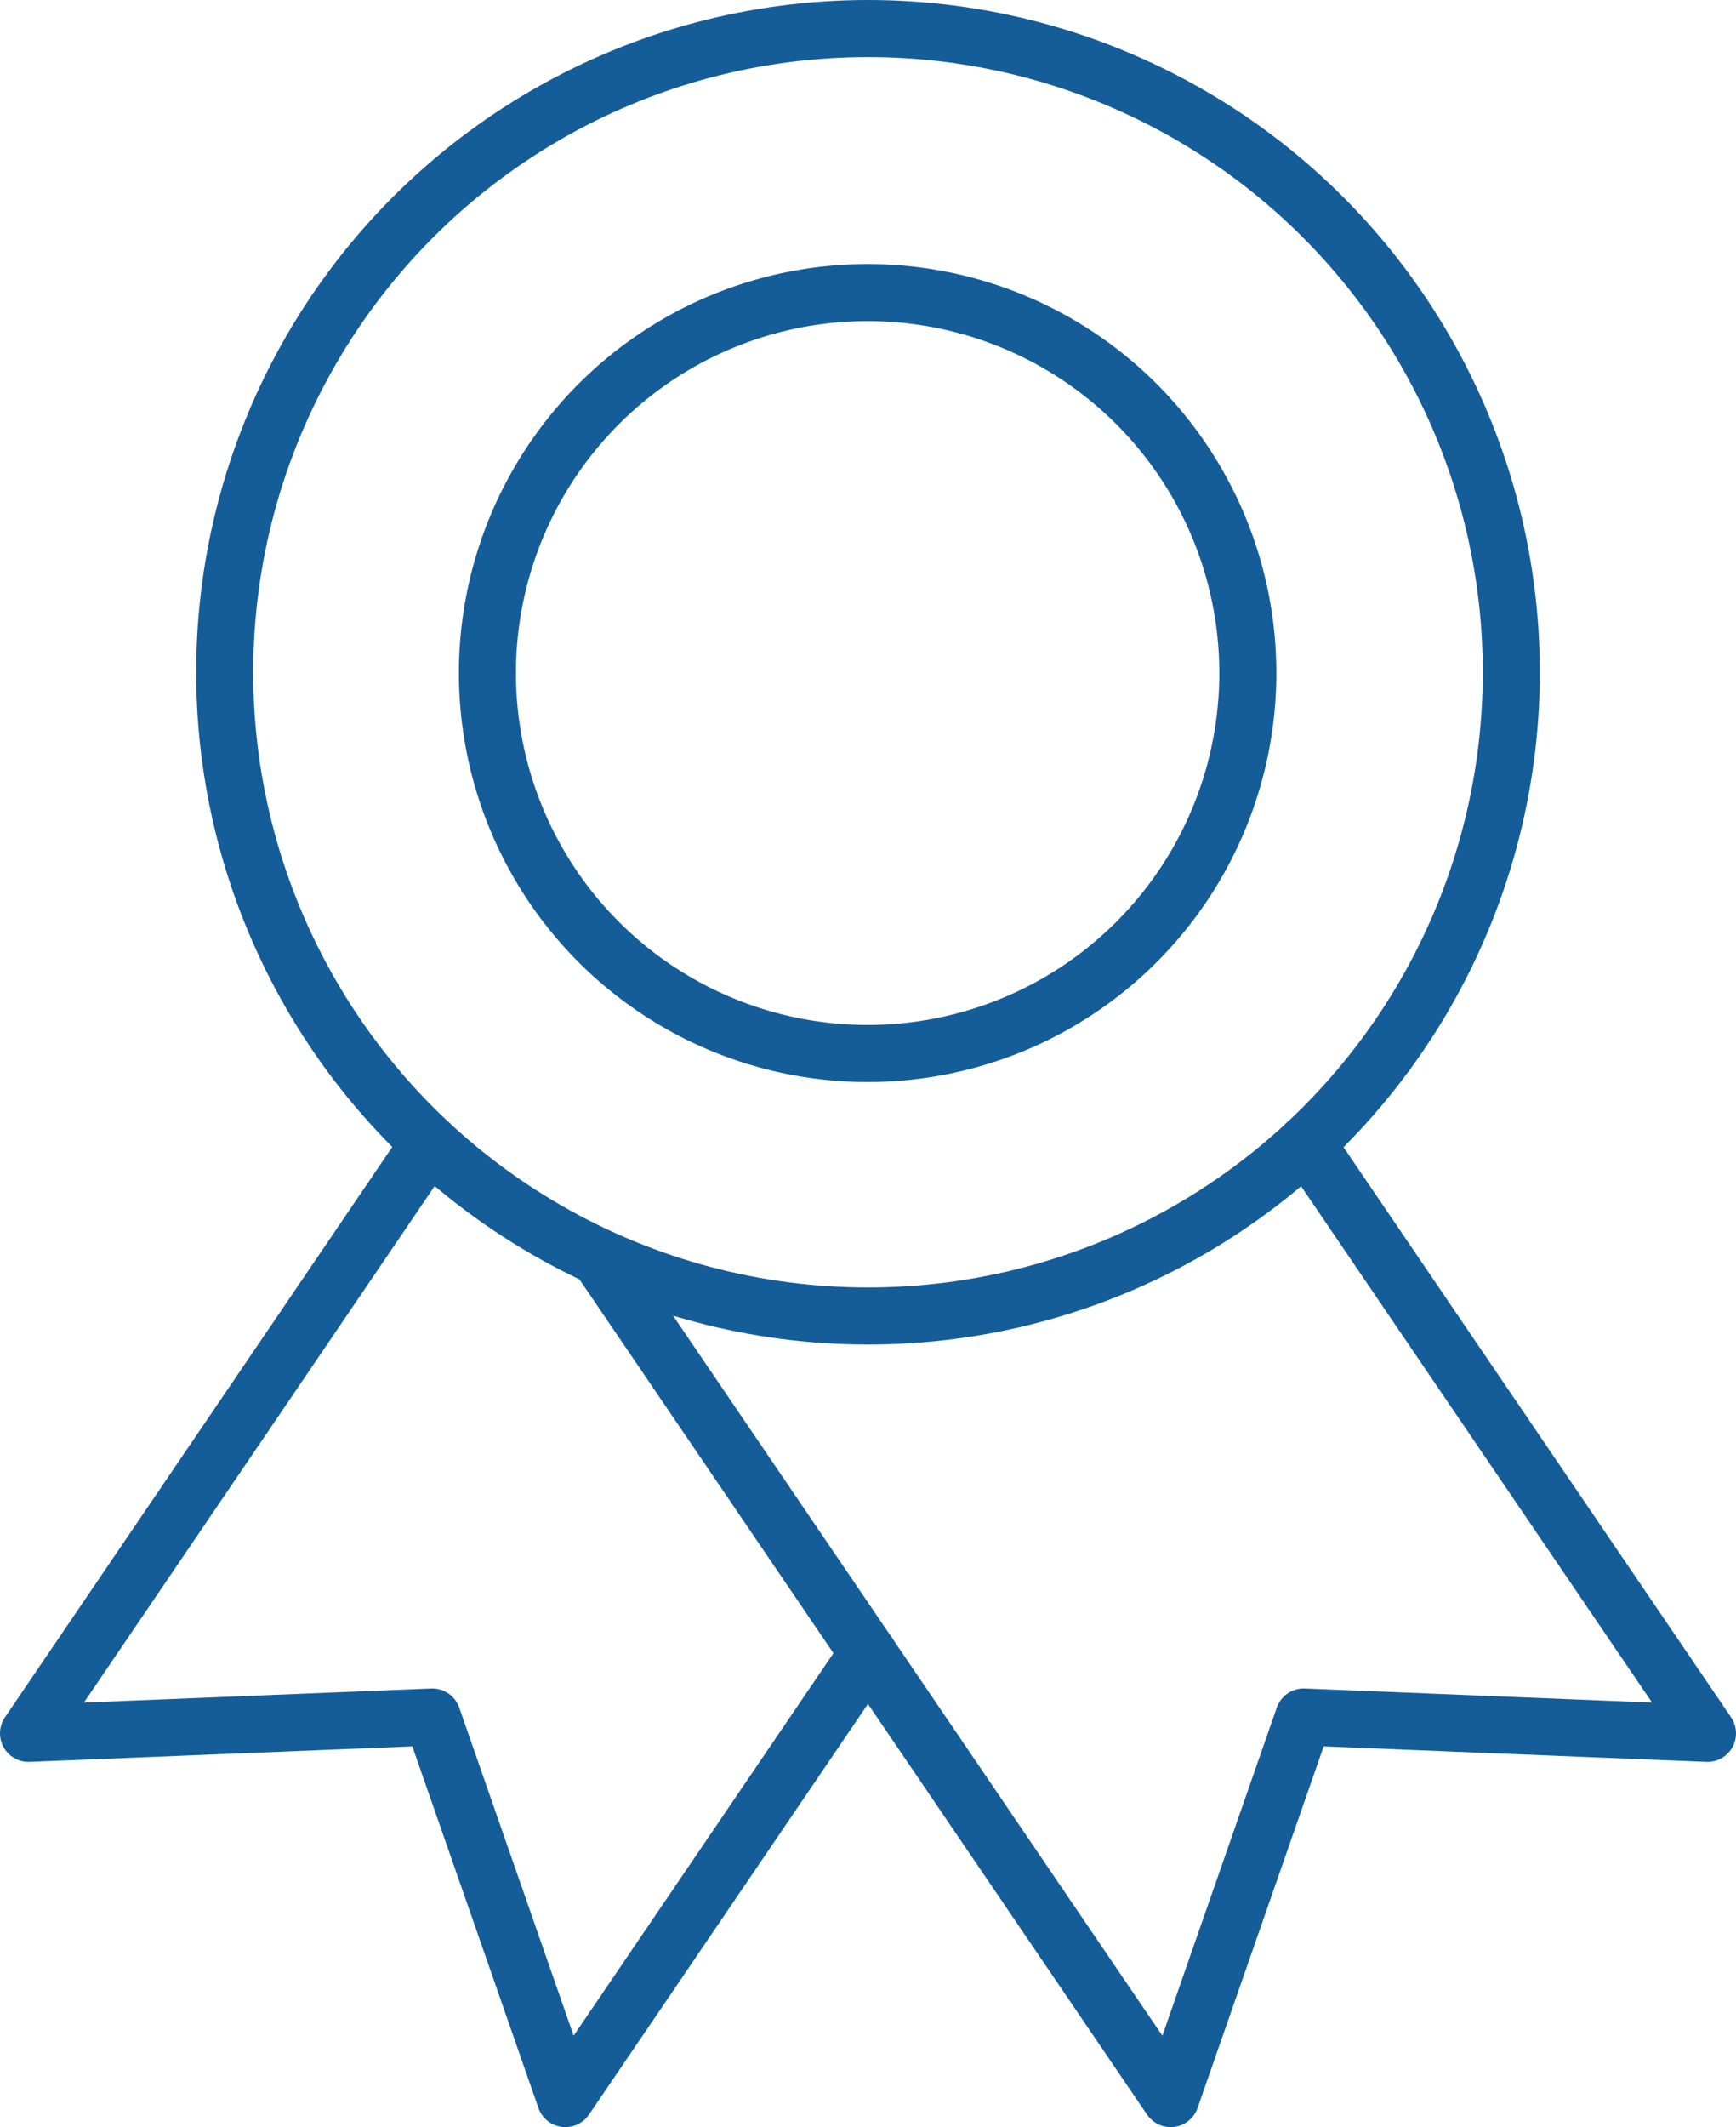 <svg xmlns="http://www.w3.org/2000/svg" xmlns:xlink="http://www.w3.org/1999/xlink" viewBox="0 0 45.66 55.91"><defs><style>.cls-1,.cls-3{fill:none;}.cls-2{clip-path:url(#clip-path);}.cls-3{stroke:#145d99;stroke-linecap:round;stroke-linejoin:round;stroke-width:1.5px;}</style><clipPath id="clip-path" transform="translate(-2.31 -2.31)"><rect class="cls-1" width="50.27" height="60.53"></rect></clipPath></defs><g id="Camada_2" data-name="Camada 2"><g id="Camada_1-2" data-name="Camada 1"><g class="cls-2"><circle class="cls-3" cx="22.83" cy="17.67" r="16.92"></circle><path class="cls-3" d="M35.13,20a10,10,0,1,1-10-10A10,10,0,0,1,35.13,20Z" transform="translate(-2.31 -2.31)"></path><polyline class="cls-3" points="15.87 33.22 30.79 55.16 34.29 45.13 44.91 45.56 34.36 30.05"></polyline><polyline class="cls-3" points="22.83 43.45 14.87 55.16 11.37 45.13 0.75 45.56 11.29 30.05"></polyline></g></g></g></svg>